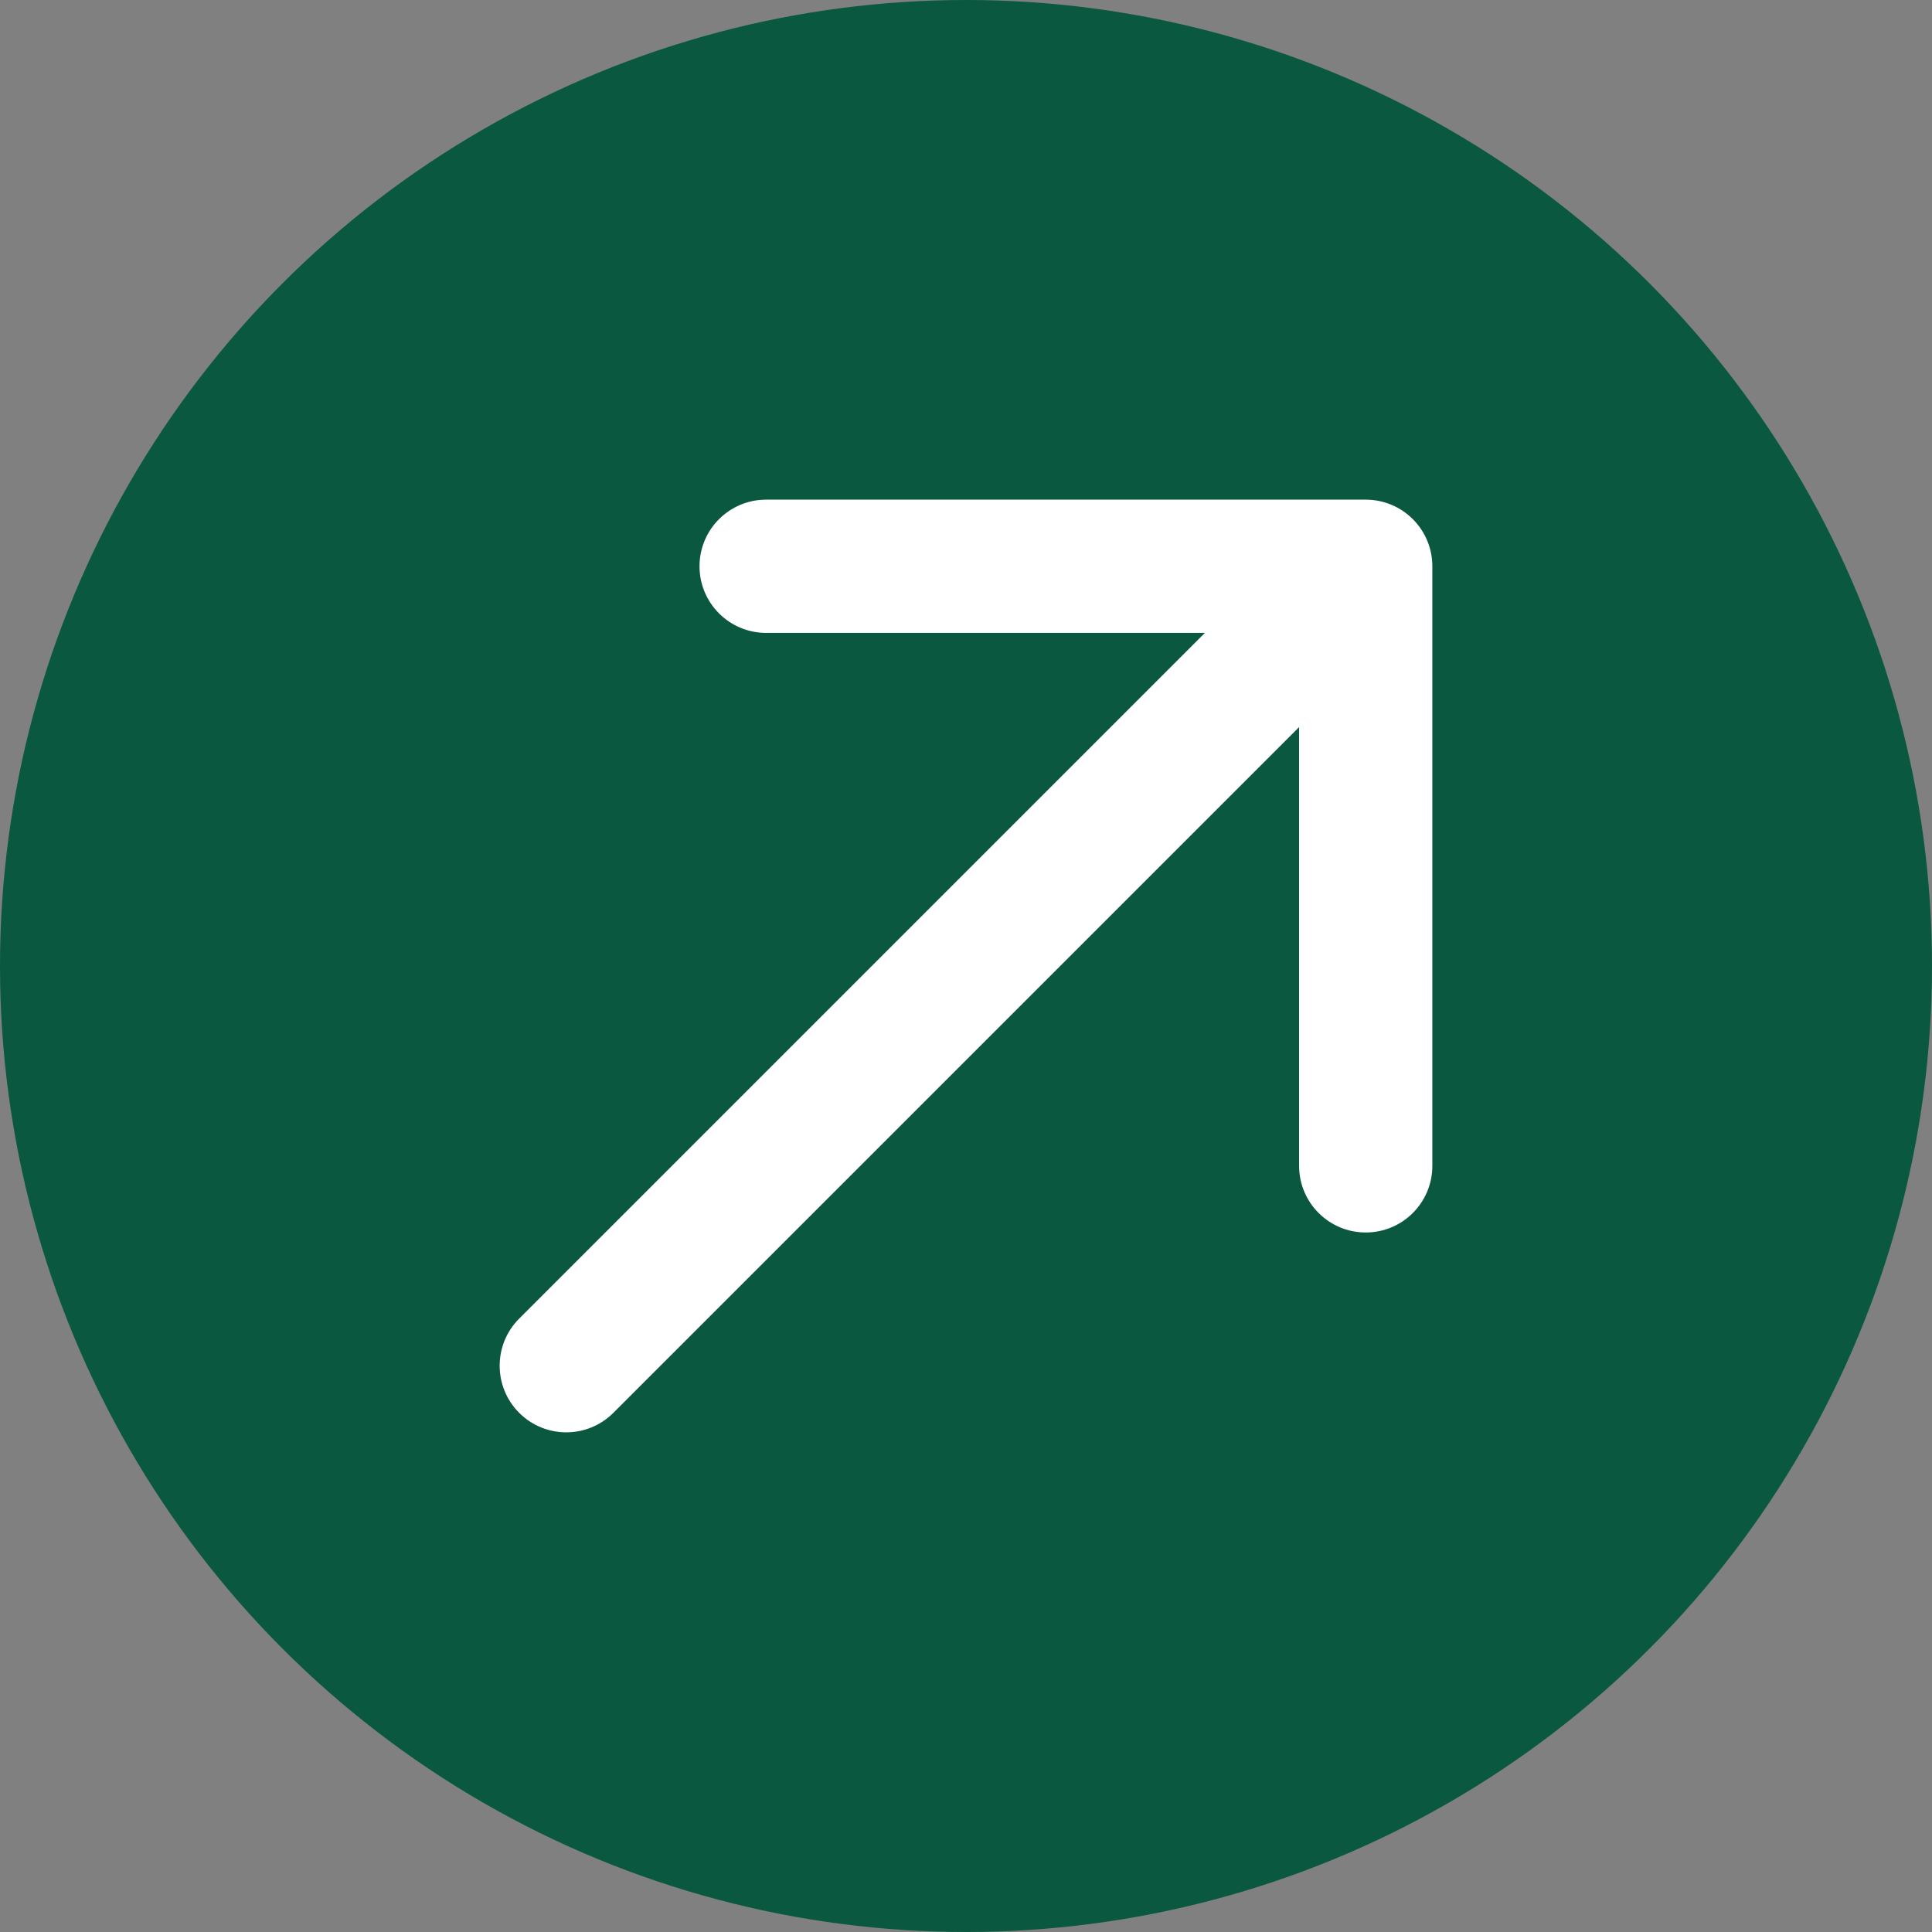 <svg width="58" height="58" viewBox="0 0 58 58" fill="none" xmlns="http://www.w3.org/2000/svg">
<rect x="0" y="0" width="58" height="58" fill="#808080" stroke="none"/>
<circle cx="29" cy="29" r="29" fill="#0A5840"/>
<path d="M15.586 39.586C14.805 40.367 14.805 41.633 15.586 42.414C16.367 43.195 17.633 43.195 18.414 42.414L17 41L15.586 39.586ZM43 17C43 15.895 42.105 15 41 15L23 15C21.895 15 21 15.895 21 17C21 18.105 21.895 19 23 19H39V35C39 36.105 39.895 37 41 37C42.105 37 43 36.105 43 35L43 17ZM17 41L18.414 42.414L42.414 18.414L41 17L39.586 15.586L15.586 39.586L17 41Z" fill="white"/>
</svg>
